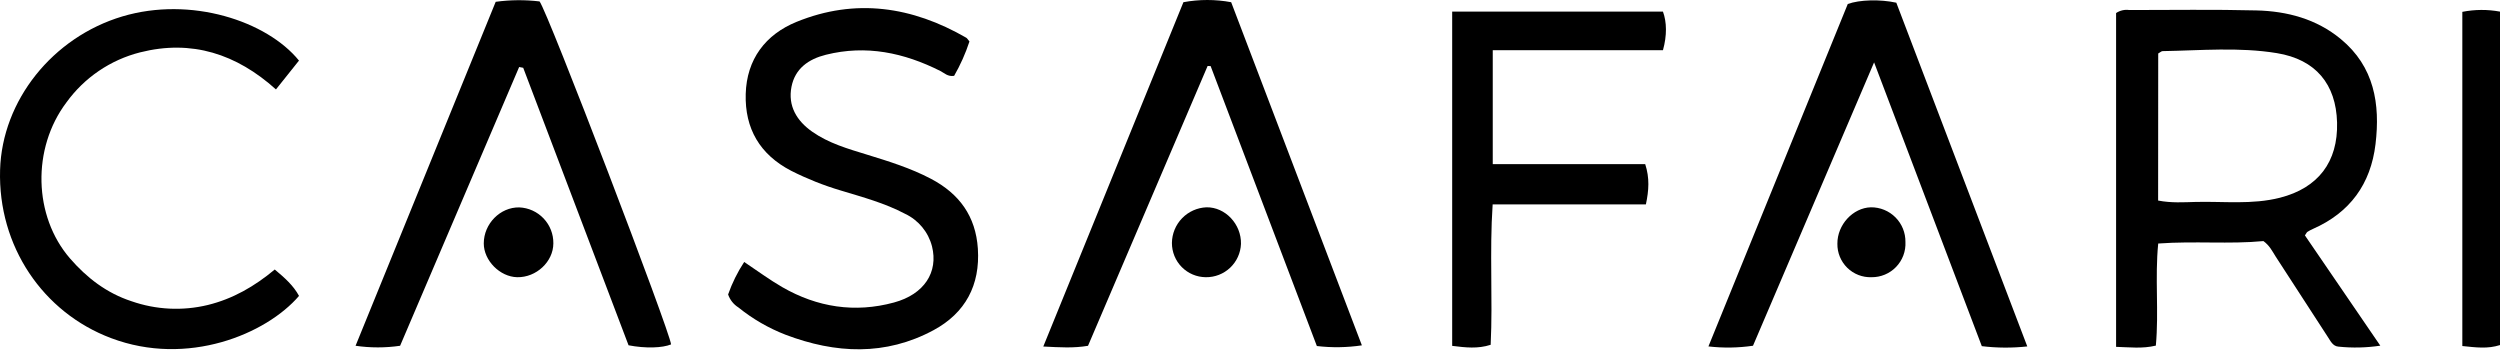 <svg xmlns="http://www.w3.org/2000/svg" width="1024" height="144" viewBox="0 0 1024 144" fill="none"><path d="M974.972 141.589C969.277 142.447 963.496 142.576 957.768 141.974C955.48 141.775 954.549 139.606 953.458 137.983C946.313 127.006 939.235 116.003 932.077 105.027C930.746 102.911 929.602 100.556 927.101 98.747C913.25 100.077 898.988 98.654 884.006 99.745C882.609 113.741 884.312 127.618 883.035 141.562C877.447 142.892 872.391 142.227 866.75 142.068V5.347C868.334 4.277 870.26 3.836 872.152 4.109C889.448 4.109 906.864 3.83 924.2 4.269C936.813 4.575 948.814 7.742 958.793 16.004C972.51 27.3 974.972 42.614 973.016 59.005C971.06 75.397 962.545 87.092 947.338 93.784C946.563 94.125 945.815 94.525 945.102 94.982C944.85 95.141 944.716 95.514 944.091 96.419L974.972 141.589ZM883.966 82.142C889.488 83.207 894.424 82.834 899.294 82.715C910.816 82.422 922.418 83.899 933.886 80.985C949.493 76.993 957.689 66.35 957.263 50.171C956.851 34.511 948.562 24.373 932.622 21.765C917.122 19.224 901.409 20.674 885.776 20.94C885.337 20.94 884.911 21.406 884.006 21.911L883.966 82.142Z" fill="black"></path><path d="M298.234 120.607C299.882 115.922 302.093 111.454 304.819 107.302C310.328 110.974 315.197 114.606 320.426 117.613C334.769 125.875 350.176 128.257 366.168 123.906C378.595 120.54 384.396 111.466 381.748 100.902C381.003 98.015 379.632 95.327 377.733 93.028C375.834 90.729 373.453 88.875 370.758 87.597C362.416 83.18 353.369 80.759 344.428 78.044C337.413 75.967 330.6 73.259 324.072 69.955C311.232 63.303 305.046 52.659 305.445 38.476C305.844 24.293 313.521 14.141 326.307 8.939C350.362 -0.84 373.605 2.659 395.758 15.445C396.171 15.685 396.423 16.19 397.089 16.989C395.483 21.883 393.378 26.6 390.809 31.065C388.148 31.477 386.817 29.894 385.181 29.083C370.293 21.592 354.819 18.292 338.281 22.43C331.163 24.213 325.668 28.072 324.191 35.549C322.648 43.425 326.387 49.519 332.653 53.923C339.412 58.686 347.289 60.934 355.138 63.343C364.079 66.097 372.993 68.851 381.336 73.242C392.964 79.362 399.656 88.582 400.535 101.847C401.519 116.802 395.412 128.191 382.427 135.215C362.696 145.859 342.246 144.875 321.796 137.118C314.808 134.412 308.281 130.638 302.451 125.929C300.475 124.692 298.986 122.813 298.234 120.607Z" fill="black"></path><path d="M494.64 27.02L445.651 141.642C439.624 142.653 434.302 142.28 427.331 141.934C446.716 94.303 465.702 47.683 484.728 0.903C491.191 -0.301 497.822 -0.301 504.286 0.903C522.048 47.47 539.796 94.117 557.825 141.455C551.717 142.365 545.516 142.459 539.384 141.735L495.877 27.074L494.64 27.02Z" fill="black"></path><path d="M830.374 141.895C824.182 142.573 817.932 142.537 811.748 141.788L767.629 25.544C750.665 65.219 734.367 103.417 718.028 141.615C711.982 142.502 705.845 142.596 699.774 141.895L756.852 1.635C761.668 -0.122 770.05 -0.348 776.729 1.103C794.345 47.297 812.16 93.997 830.374 141.895Z" fill="black"></path><path d="M203.037 0.743C208.993 -0.078 215.029 -0.132 220.999 0.584C224.192 4.389 274.498 135.974 274.87 141.07C271.291 142.533 264.439 142.773 257.454 141.429C243.218 103.909 228.769 65.844 214.306 27.765L212.643 27.446C196.385 65.542 180.131 103.603 163.881 141.628C157.833 142.514 151.688 142.514 145.64 141.628C164.985 94.197 183.932 47.67 203.037 0.743Z" fill="black"></path><path d="M122.463 24.812L113.03 36.627C96.891 22.111 78.557 16.097 57.389 21.446C45.231 24.531 34.545 31.793 27.2 41.962C13.004 60.801 13.696 88.529 28.651 105.825C35.569 113.808 43.672 120.048 53.837 123.374C63.887 126.891 74.74 127.432 85.09 124.931C95.361 122.416 104.249 117.307 112.538 110.389C116.609 113.795 120.201 116.961 122.476 121.205C108.999 136.892 76.774 150.303 45.521 138.502C17.581 128.004 -0.873 100.836 0.032 69.609C0.857 41.163 21.532 15.286 50.098 6.731C78.105 -1.625 109.238 8.553 122.463 24.812Z" fill="black"></path><path d="M681.147 20.567H611.43V67.241H673.883C675.719 72.935 675.386 77.885 674.162 83.712H611.39C610.059 103.39 611.496 122.203 610.578 141.229C605.256 142.946 600.32 142.347 594.812 141.668V4.761H681.147C682.717 9.019 682.837 14.474 681.147 20.567Z" fill="black"></path><path d="M1008.57 4.854C1013.66 3.846 1018.9 3.814 1024 4.761V141.322C1019.05 142.972 1014.11 142.307 1008.57 141.735V4.854Z" fill="black"></path><path d="M211.845 113.542C204.754 113.395 198.141 106.703 198.154 99.692C198.154 91.642 204.913 84.803 212.697 84.95C216.482 85.105 220.058 86.731 222.664 89.481C225.271 92.231 226.702 95.889 226.653 99.678C226.64 107.182 219.668 113.701 211.845 113.542Z" fill="black"></path><path d="M493.895 113.542C490.201 113.517 486.668 112.031 484.067 109.408C481.467 106.785 480.011 103.239 480.018 99.545C480.049 95.755 481.535 92.122 484.171 89.398C486.806 86.674 490.387 85.067 494.174 84.91C501.864 84.79 508.49 91.815 508.304 99.918C508.152 103.619 506.56 107.114 503.869 109.659C501.177 112.204 497.598 113.597 493.895 113.542Z" fill="black"></path><path d="M780.468 99.119C780.561 100.992 780.269 102.863 779.612 104.619C778.954 106.375 777.944 107.977 776.645 109.328C775.345 110.679 773.782 111.75 772.054 112.474C770.325 113.199 768.465 113.562 766.591 113.542C764.76 113.609 762.934 113.302 761.225 112.641C759.516 111.98 757.959 110.978 756.649 109.696C755.34 108.414 754.305 106.879 753.608 105.184C752.911 103.489 752.566 101.67 752.594 99.838C752.528 92.081 758.941 85.109 766.298 84.91C768.168 84.89 770.023 85.245 771.753 85.952C773.484 86.66 775.056 87.706 776.376 89.03C777.696 90.354 778.738 91.929 779.441 93.662C780.144 95.394 780.493 97.25 780.468 99.119Z" fill="black"></path></svg>